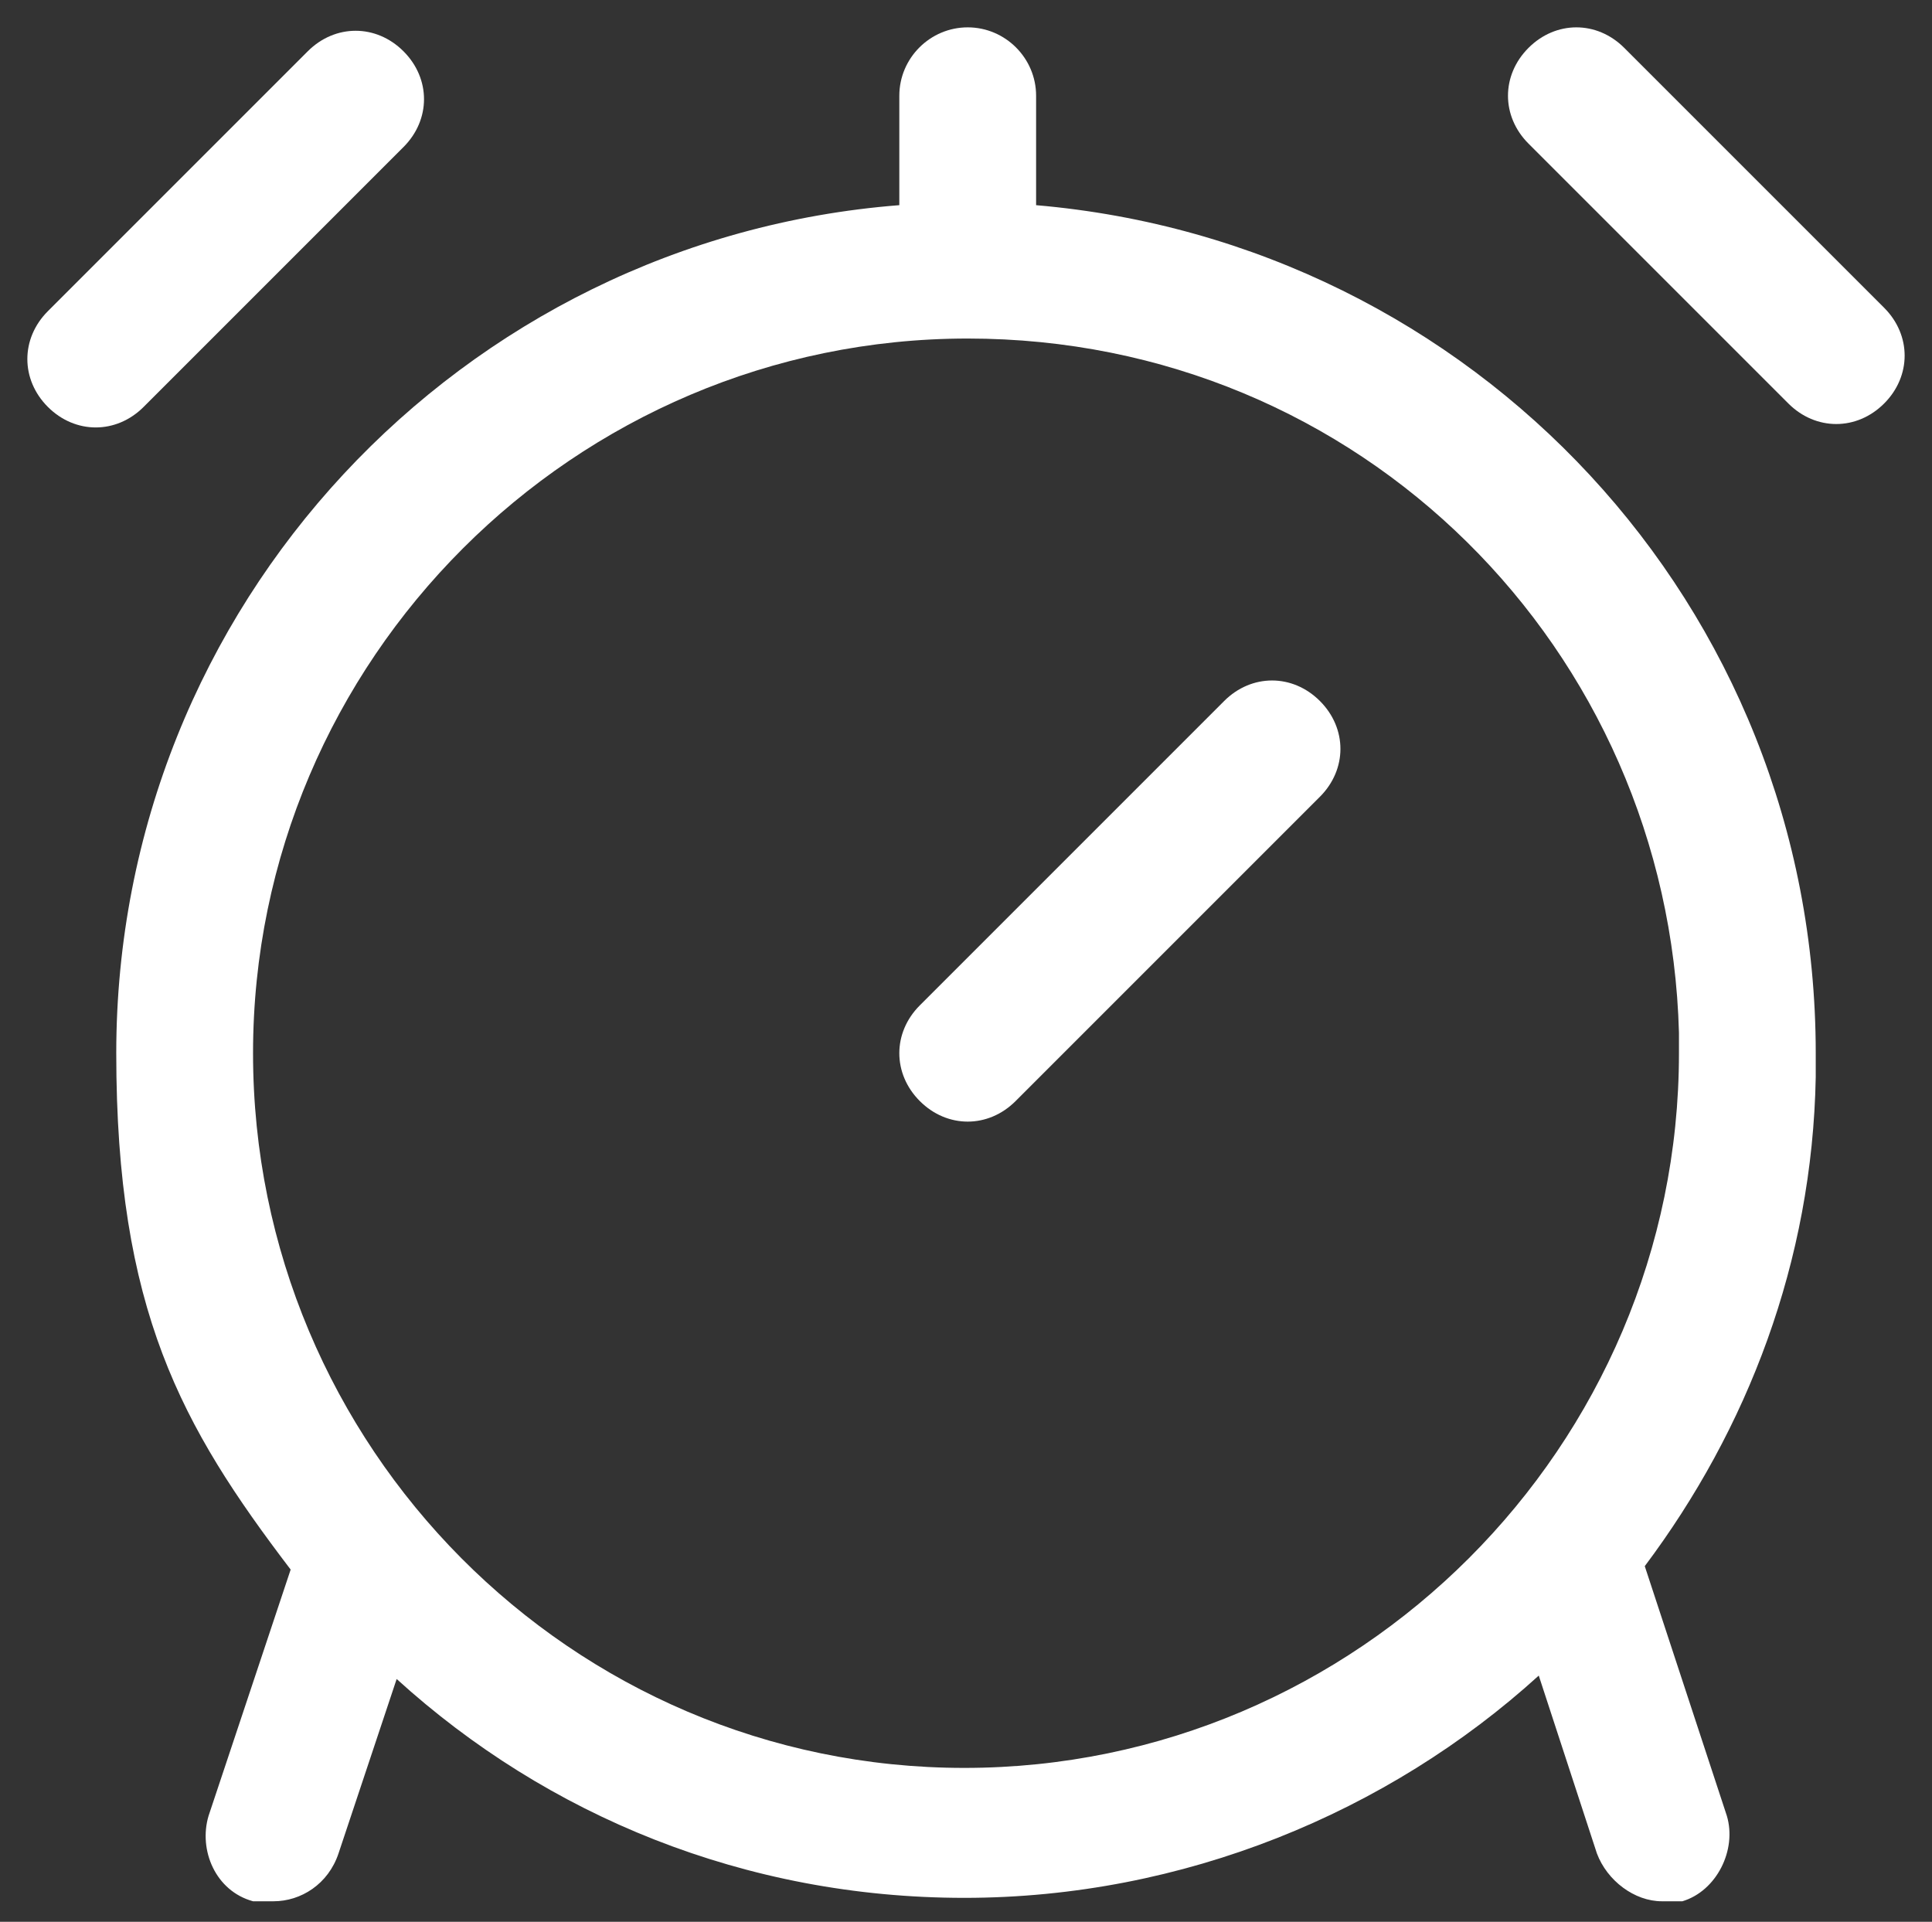 <?xml version="1.0" encoding="UTF-8"?>
<svg id="Lager_1" xmlns="http://www.w3.org/2000/svg" version="1.1" viewBox="0 0 56.5 56.2">
  <rect x="0" y="0" width="56.5" height="56.2" fill="#333333" stroke="none"/>
  <!-- Generator: Adobe Illustrator 29.0.0, SVG Export Plug-In . SVG Version: 2.1.0 Build 186)  -->
  <defs>
    <style>
      .st0 {
        fill: none;
      }

      .st1 {
        fill: #fff;
      }
    </style>
  </defs>
  <g>
    <path class="st0" d="M28.3,9.9c-11.5,0-20.9,9.4-20.9,20.9s9.3,20.9,20.8,20.9,20.9-9.4,20.9-20.9v-.6c-.3-11.2-9.3-20.3-20.8-20.3Z"/>
    <path class="st1" d="M53.1,30.8c0-13.1-10-23.7-22.8-24.8v-3.2c0-1.1-.9-2-2-2s-2,.9-2,2v3.2C13.5,7,3.4,17.7,3.4,30.8c0,7.5,1.9,10.9,5.1,15.1l-2.4,7.2c-.3,1,.2,2.2,1.3,2.5h.6c.8,0,1.6-.5,1.9-1.4l1.7-5.1c4.4,4,10.2,6.4,16.6,6.4s12.4-2.5,16.8-6.5l1.7,5.2c.3.8,1.1,1.4,1.9,1.4s.4,0,.6,0c1-.3,1.6-1.5,1.3-2.5l-2.4-7.3c3-4,4.9-8.9,5-14.3v-.7ZM49.1,30.8c0,11.5-9.4,20.9-20.9,20.9S7.4,42.3,7.4,30.8,16.8,9.9,28.3,9.9s20.5,9.1,20.8,20.3v.6Z"/>
  </g>
  <path class="st1" d="M35.8,20.5l-8.9,8.9c-.8.8-.8,2,0,2.8.4.4.9.6,1.4.6s1-.2,1.4-.6l8.9-8.9c.8-.8.8-2,0-2.8-.8-.8-2-.8-2.8,0Z"/>
  <path class="st1" d="M11.8,4.3c.8-.8.8-2,0-2.8s-2-.8-2.8,0L1.4,9.1c-.8.8-.8,2,0,2.8.4.4.9.6,1.4.6s1-.2,1.4-.6l7.6-7.6Z"/>
  <path class="st1" d="M55.1,9l-7.6-7.6c-.8-.8-2-.8-2.8,0s-.8,2,0,2.8l7.6,7.6c.4.4.9.6,1.4.6s1-.2,1.4-.6c.8-.8.8-2,0-2.8Z"/>
</svg>